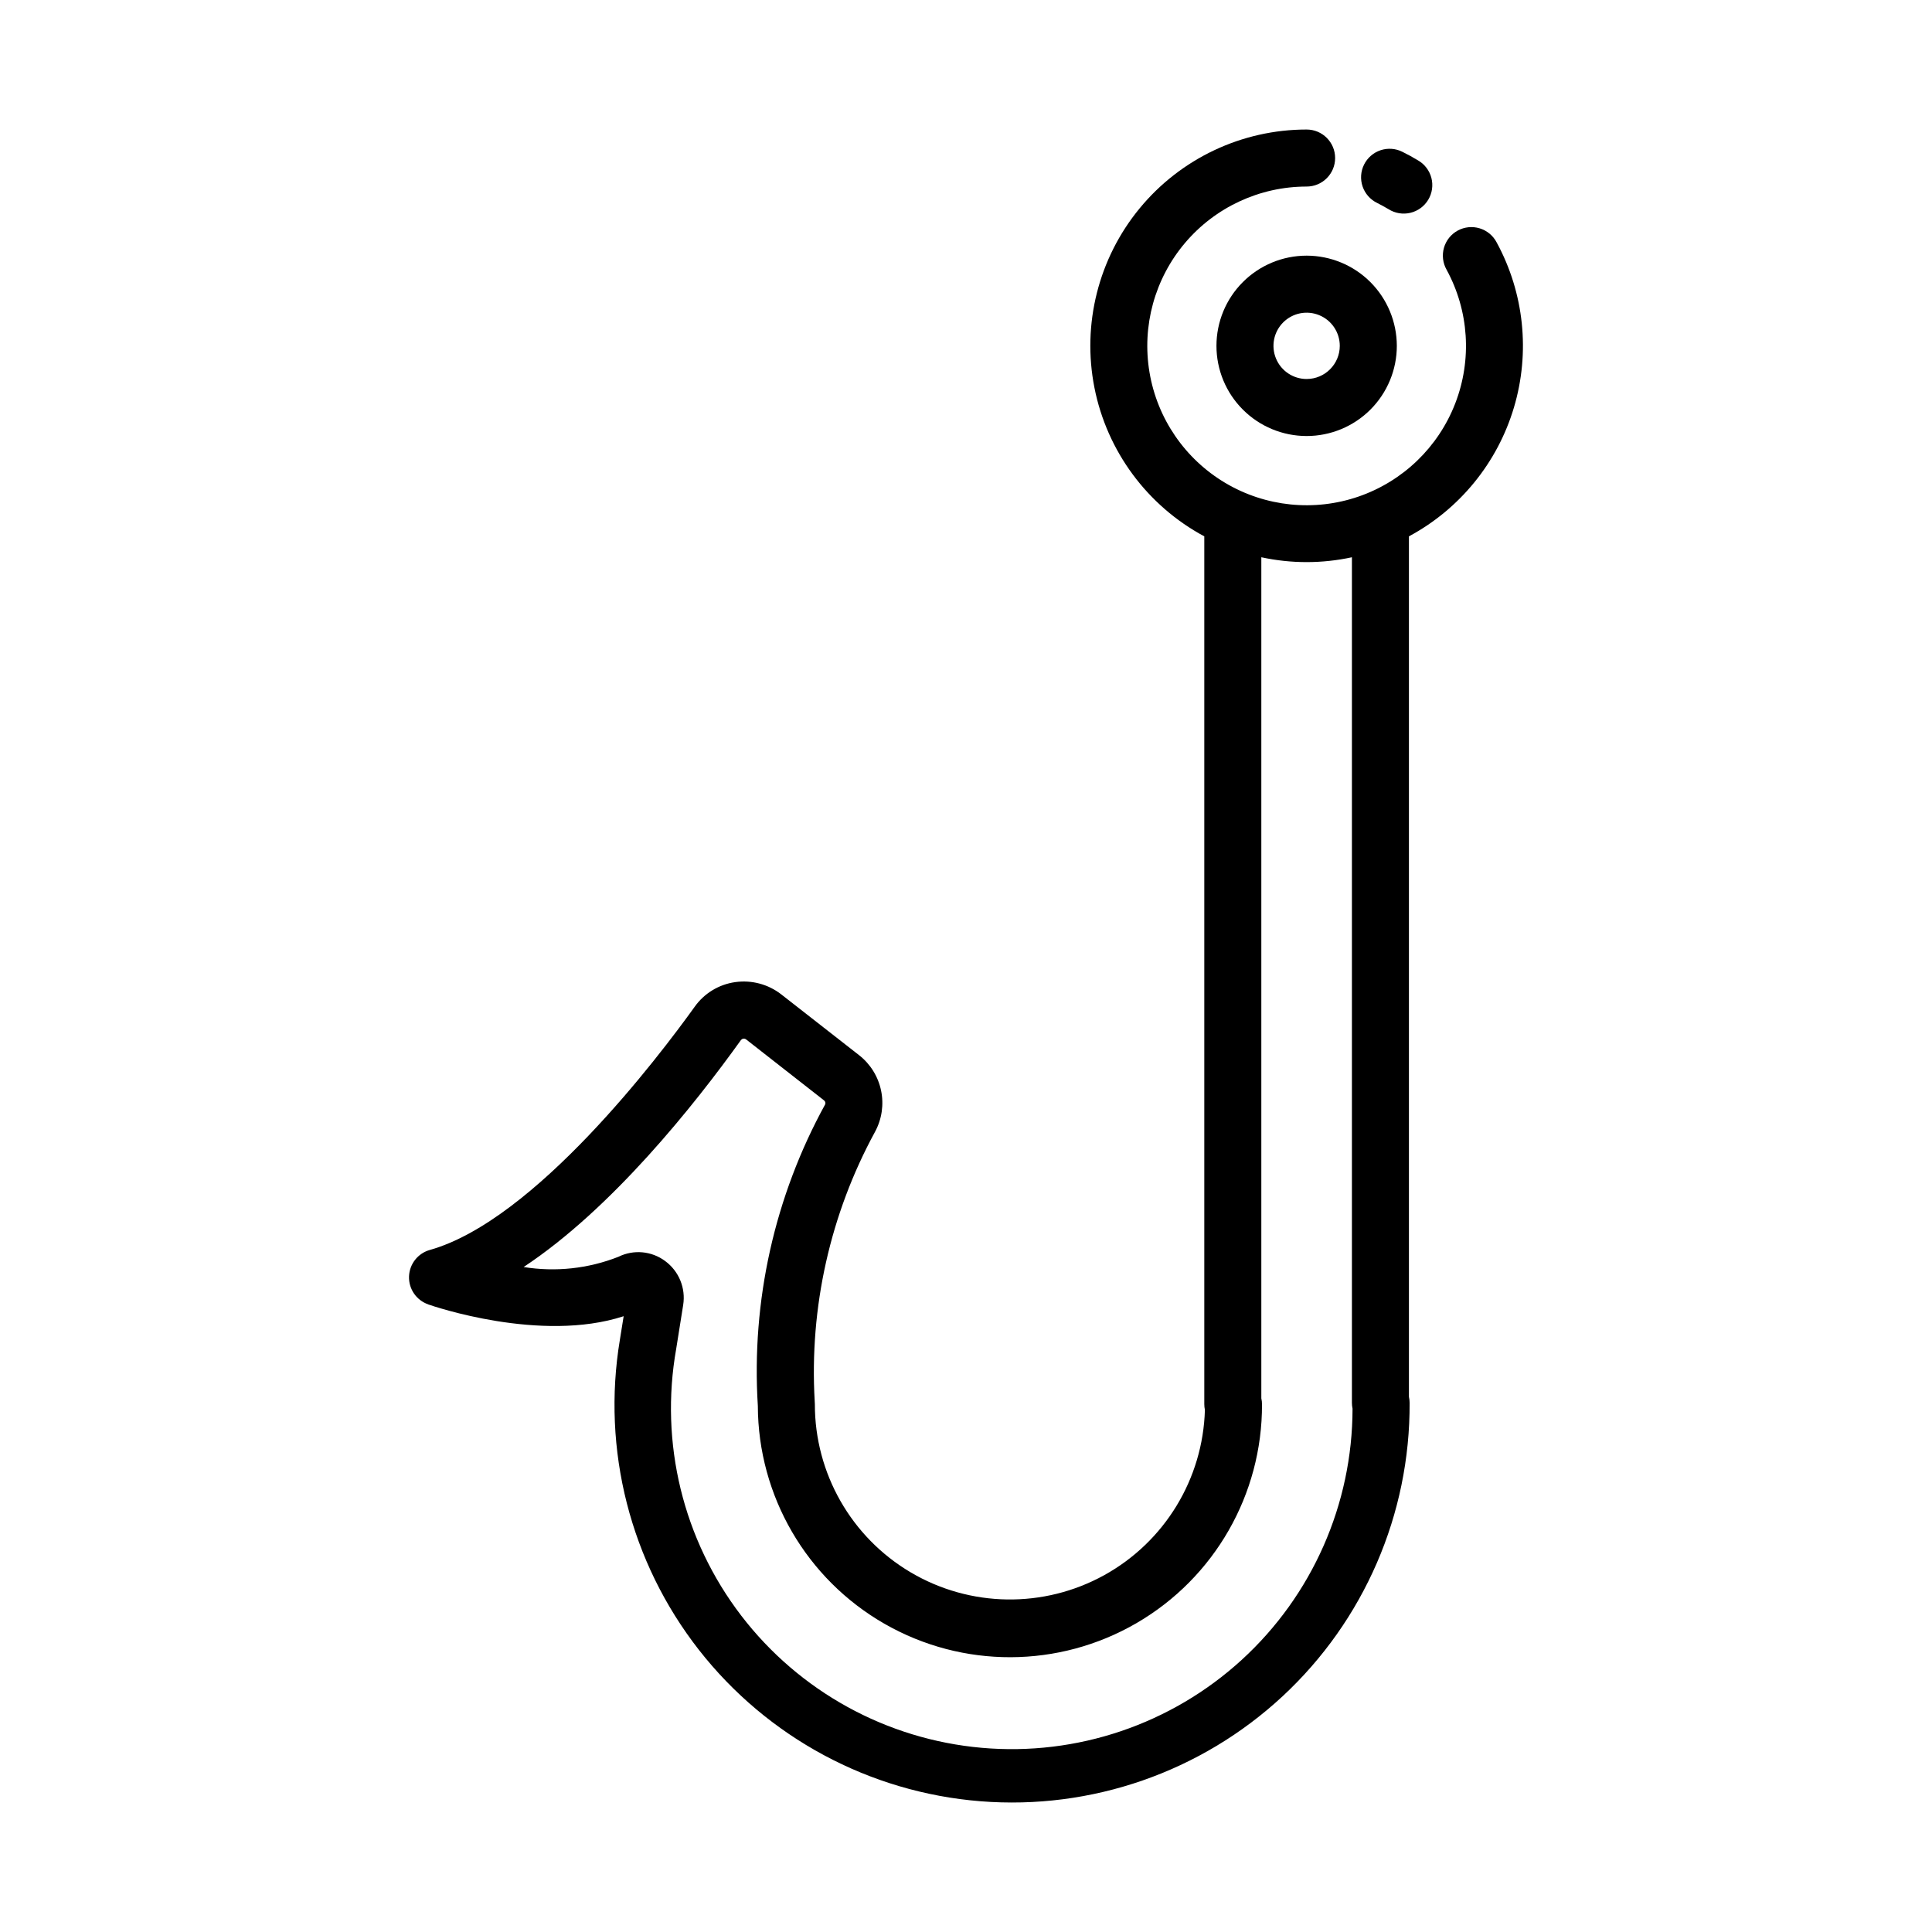 <?xml version="1.0" encoding="UTF-8"?>
<!-- Uploaded to: SVG Repo, www.svgrepo.com, Generator: SVG Repo Mixer Tools -->
<svg fill="#000000" width="800px" height="800px" version="1.1" viewBox="144 144 512 512" xmlns="http://www.w3.org/2000/svg">
 <g>
  <path d="m508.95 197.78c1.008 0.504 2.016 1.062 3.023 1.652h-0.004c1.719 1.09 3.805 1.438 5.785 0.969 1.98-0.465 3.691-1.715 4.738-3.457 1.051-1.742 1.352-3.836 0.836-5.805s-1.801-3.648-3.57-4.656c-1.324-0.805-2.699-1.551-4.102-2.246-1.797-0.906-3.883-1.059-5.793-0.422-1.906 0.637-3.484 2.008-4.379 3.812-0.895 1.805-1.031 3.891-0.383 5.797 0.652 1.906 2.035 3.473 3.848 4.356z"/>
  <path d="m490.27 211.75c-6.34 0-12.418 2.519-16.898 7-4.484 4.484-7 10.562-7 16.902s2.516 12.418 7 16.898c4.481 4.484 10.559 7 16.898 7s12.418-2.516 16.902-7c4.481-4.481 7-10.559 7-16.898-0.008-6.336-2.527-12.414-7.008-16.895-4.481-4.481-10.559-7-16.895-7.008zm0 32.688c-3.555 0-6.758-2.141-8.117-5.422-1.359-3.285-0.609-7.062 1.906-9.578 2.512-2.512 6.289-3.262 9.574-1.902 3.281 1.359 5.422 4.562 5.422 8.117-0.004 4.852-3.934 8.781-8.785 8.785z"/>
  <path d="m257.46 489.68c1.301 0.453 29.887 10.281 51.816 3.129l-1.008 6.281c-4.824 29.098 2.766 58.883 20.93 82.121 18.164 23.234 45.234 37.797 74.637 40.141 29.398 2.344 58.434-7.742 80.051-27.809 21.613-20.066 33.828-48.273 33.676-77.766 0-0.543-0.062-1.086-0.18-1.617v-228.02c13.445-7.219 23.457-19.5 27.82-34.125 4.363-14.621 2.715-30.383-4.582-43.789-0.941-1.793-2.562-3.133-4.5-3.719-1.941-0.586-4.031-0.371-5.812 0.598-1.777 0.973-3.09 2.613-3.644 4.562-0.555 1.949-0.305 4.039 0.691 5.801 5.945 10.906 6.781 23.875 2.293 35.457-4.488 11.586-13.848 20.602-25.586 24.66-11.742 4.055-24.672 2.734-35.352-3.606-10.68-6.344-18.027-17.066-20.082-29.316-2.059-12.25 1.383-24.785 9.402-34.266 8.023-9.484 19.812-14.957 32.234-14.957 4.176 0 7.559-3.383 7.559-7.559 0-4.172-3.383-7.555-7.559-7.555-17.148 0-33.395 7.68-44.281 20.926-10.887 13.25-15.27 30.676-11.945 47.5 3.324 16.824 14.004 31.273 29.113 39.387v229.98c0 0.508 0.055 1.016 0.16 1.512-0.512 18.297-10.66 34.957-26.684 43.809-16.023 8.848-35.531 8.562-51.289-0.75-15.758-9.316-25.414-26.266-25.391-44.57 0-0.277-0.016-0.555-0.043-0.832-1.43-24.809 4.109-49.523 15.988-71.348 1.812-3.344 2.379-7.219 1.602-10.938-0.777-3.723-2.852-7.047-5.848-9.383l-20.605-16.098c-3.461-2.691-7.863-3.863-12.203-3.25-4.332 0.609-8.227 2.981-10.754 6.551-9.422 13.129-42.32 56.578-70.18 64.434h-0.004c-3.172 0.895-5.402 3.742-5.504 7.039-0.102 3.297 1.949 6.281 5.062 7.367zm82.902-70.031v0.004c0.145-0.215 0.375-0.355 0.633-0.391 0.266-0.031 0.535 0.039 0.746 0.203l20.602 16.121c0.34 0.234 0.48 0.664 0.352 1.055-13.418 24.406-19.609 52.129-17.859 79.93 0.07 23.867 12.867 45.883 33.574 57.754 20.703 11.875 46.168 11.801 66.805-0.195 20.633-11.996 33.301-34.086 33.23-57.953 0.004-0.543-0.059-1.086-0.18-1.617v-222.88c7.91 1.711 16.098 1.711 24.008 0v224.07c0 0.523 0.055 1.043 0.164 1.555-0.02 25.324-10.676 49.477-29.359 66.566-18.688 17.09-43.691 25.551-68.914 23.316-25.227-2.231-48.355-14.953-63.75-35.059-15.395-20.109-21.637-45.754-17.211-70.688l1.844-11.586v-0.004c0.723-4.481-1.125-8.988-4.785-11.672-3.586-2.664-8.363-3.098-12.371-1.117-7.977 3.144-16.656 4.082-25.125 2.711 23.363-15.449 45.117-42.75 57.598-60.156z"/>
 </g>
</svg>